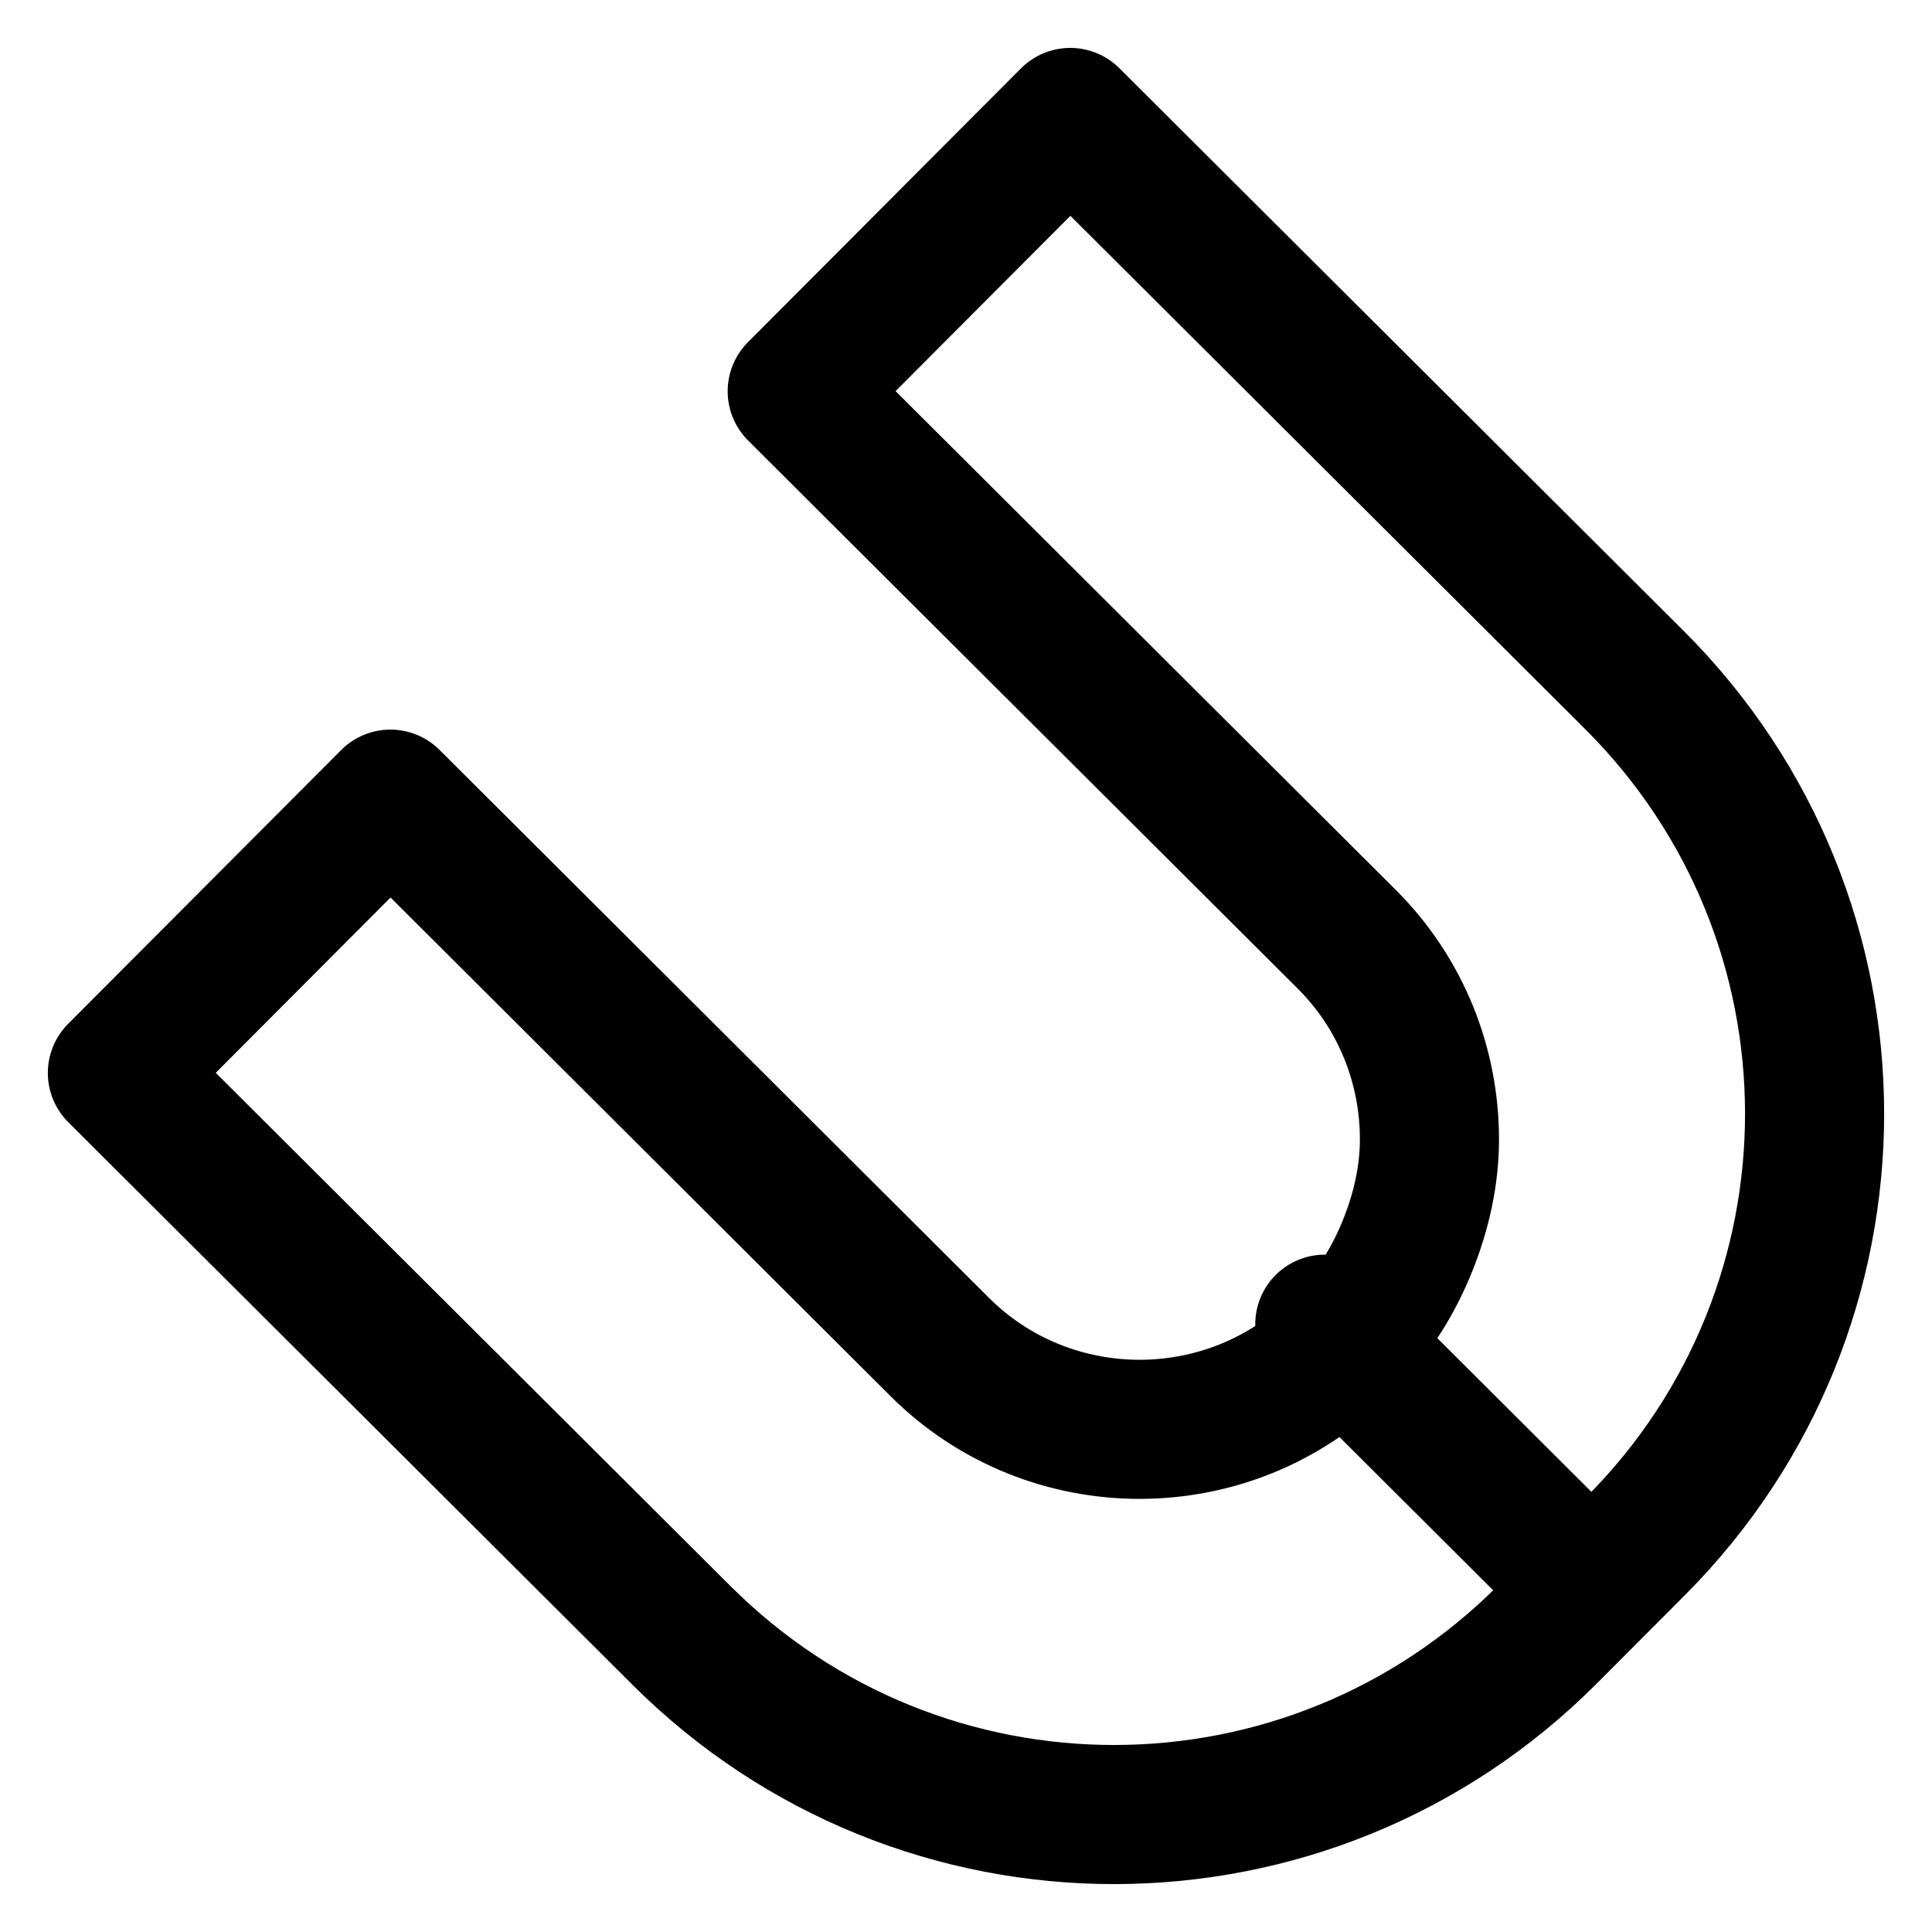 <?xml version="1.0" encoding="UTF-8" standalone="no"?>
<!-- Created with Vectornator (http://vectornator.io/) -->
<svg xmlns="http://www.w3.org/2000/svg" xmlns:vectornator="http://vectornator.io" xmlns:xlink="http://www.w3.org/1999/xlink" height="100%" stroke-miterlimit="10" style="fill-rule:nonzero;clip-rule:evenodd;stroke-linecap:round;stroke-linejoin:round;" version="1.1" viewBox="0 0 25 25" width="100%" xml:space="preserve">
<defs></defs>
<g id="Layer-1" vectornator:layerName="Layer 1">
<path d="M13.849 1.52C13.857 1.528 13.865 1.535 13.873 1.544L21.149 8.799C24.252 11.895 24.259 16.903 21.164 20.007L20.026 21.148C16.931 24.252 11.922 24.258 8.819 21.163L1.543 13.908C1.535 13.899 1.527 13.892 1.519 13.884L5.052 10.341L12.161 17.431C13.588 18.853 15.915 18.85 17.338 17.424L17.433 17.329C17.788 16.972 18.037 16.558 18.215 16.117C18.392 15.676 18.498 15.208 18.497 14.739C18.496 13.801 18.139 12.864 17.425 12.152L10.316 5.063L13.849 1.52ZM17.143 17.135L20.375 20.358" fill="none" opacity="1" stroke="#000000" stroke-linecap="butt" stroke-linejoin="miter" stroke-width="1.8"></path>
</g>
</svg>
